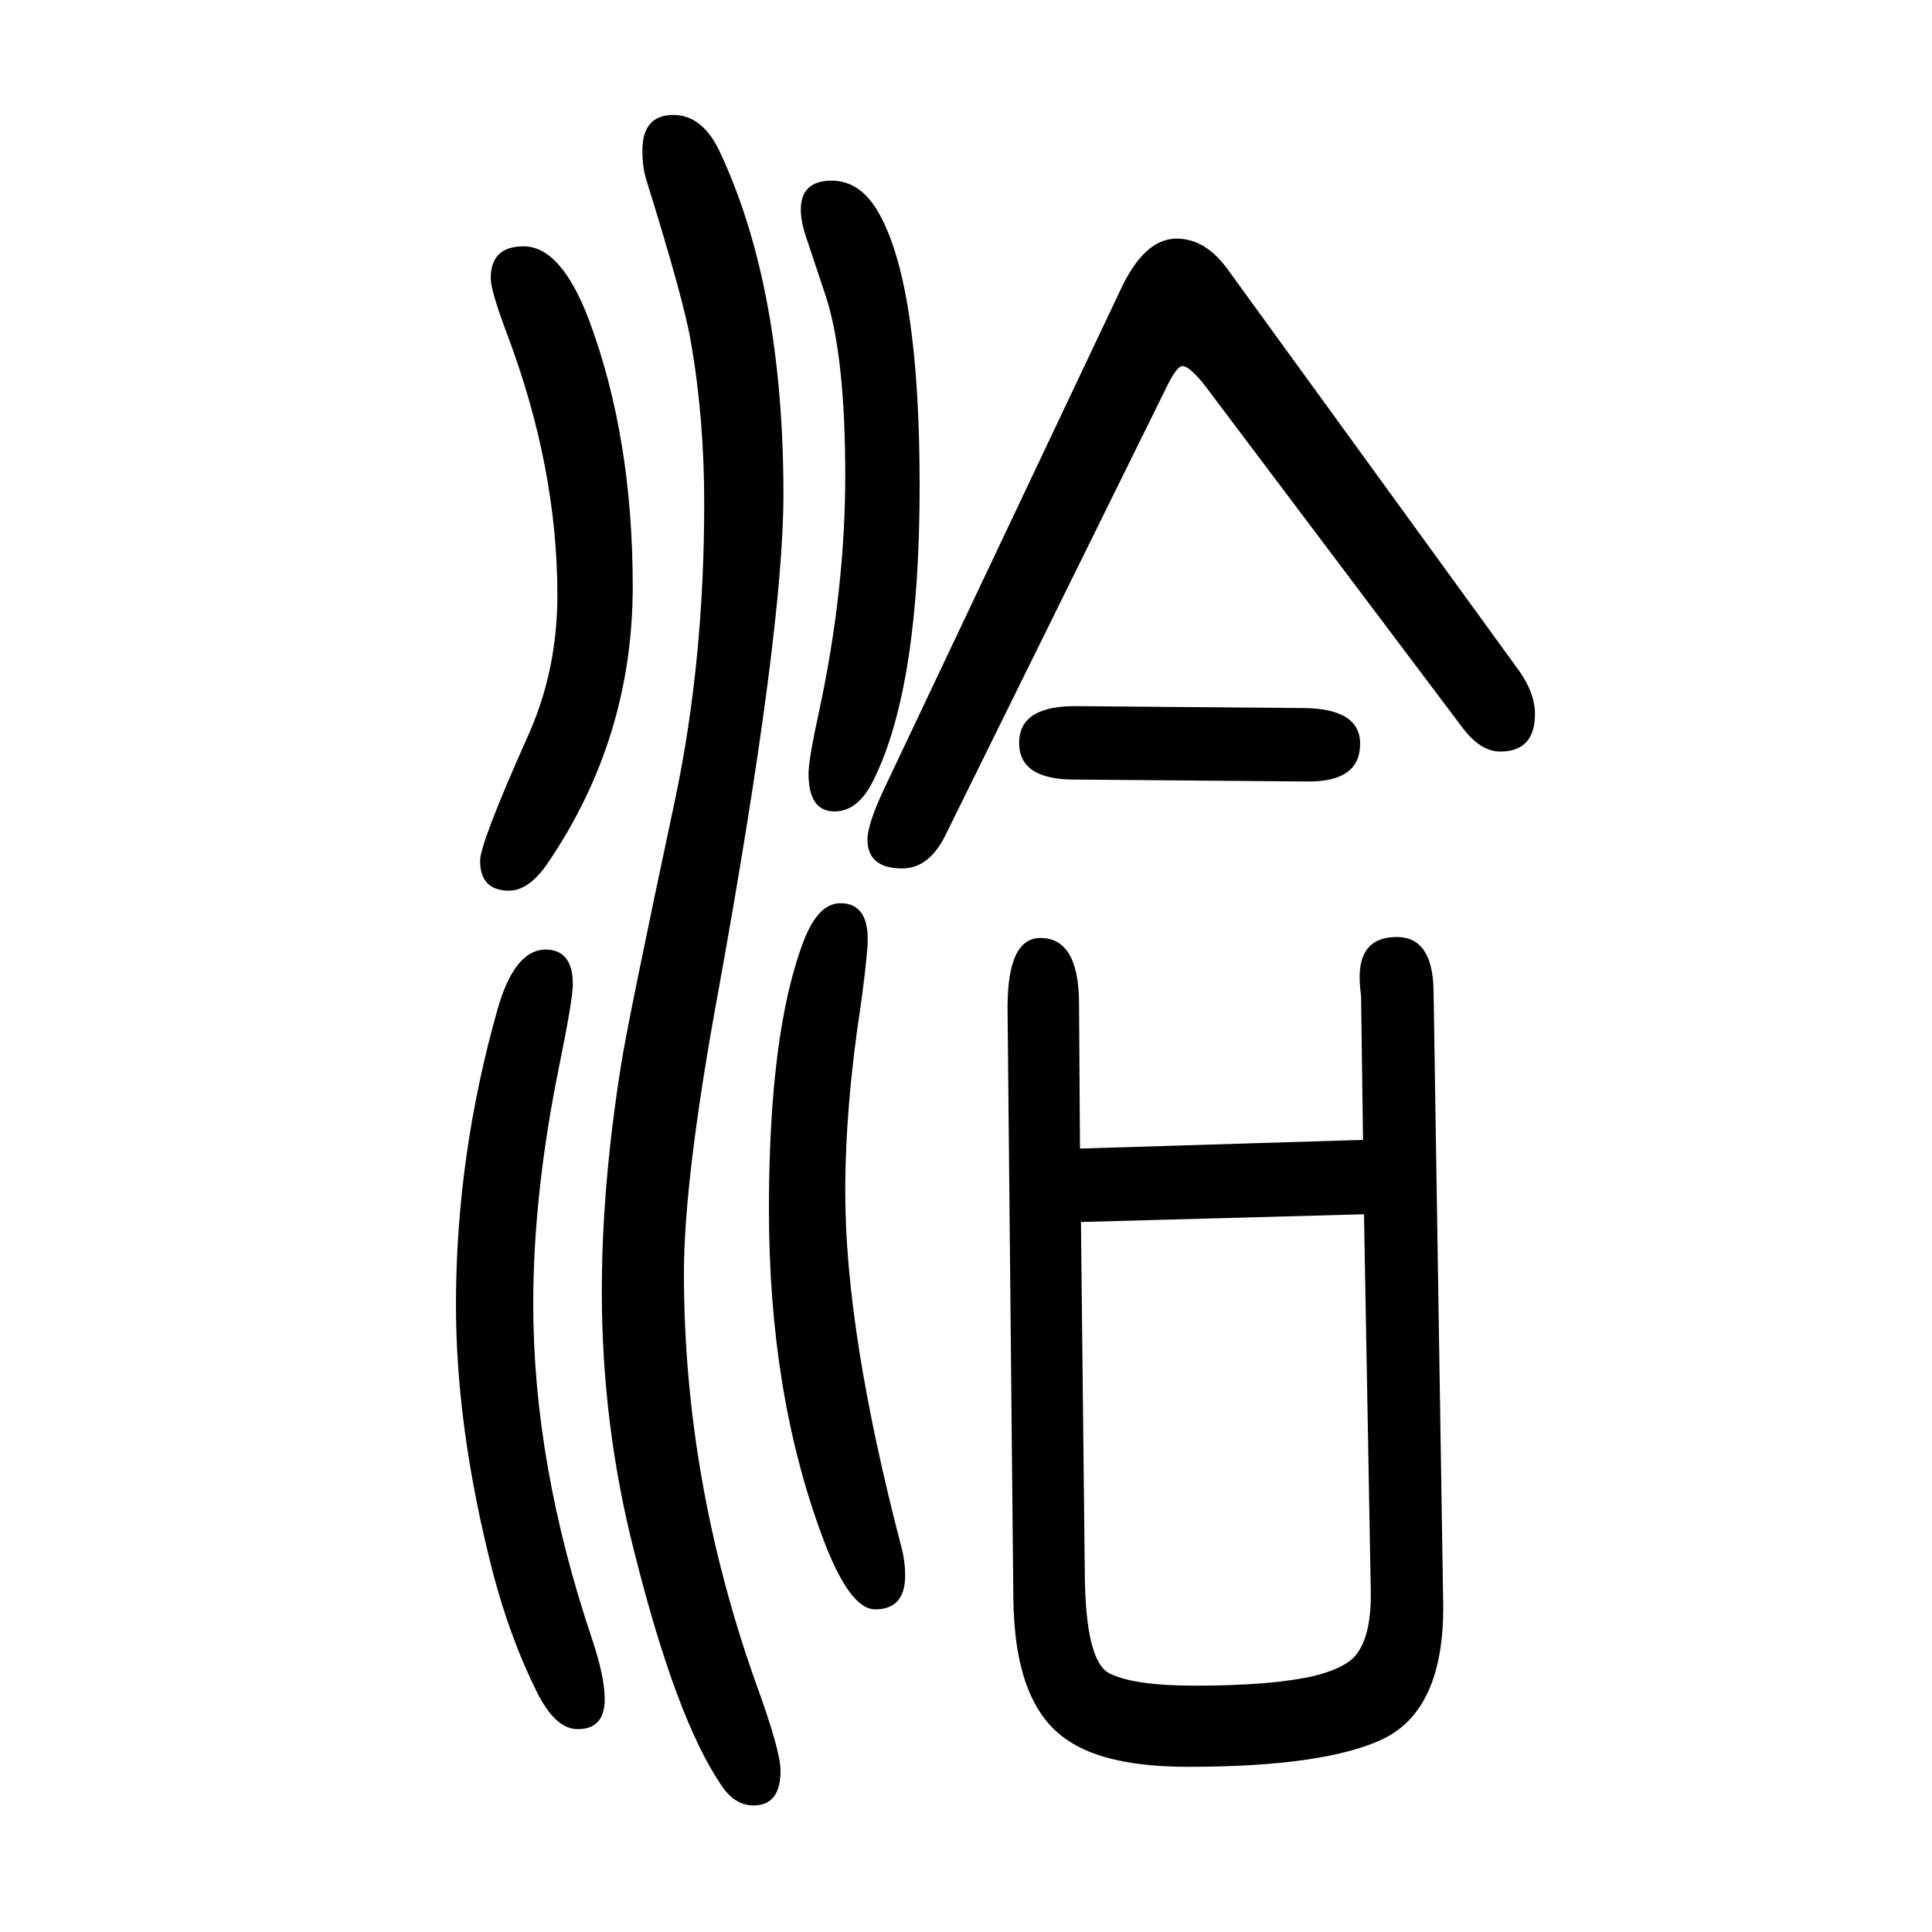 <svg xmlns="http://www.w3.org/2000/svg" xmlns:xlink="http://www.w3.org/1999/xlink" height="100" width="100" version="1.1"><path d="M1118 461l293 9l-2 148q0 1 -1 10q-5 52 38 52q37 0 38 -55l10 -636q1 -110 -64 -140q-61 -28 -200 -28q-84 0 -124 27q-56 36 -57 148l-6 611q0 72 34 72q39 0 40 -65zM1119 385l4 -366q1 -88 25 -101q25 -13 89 -13q79 0 123 10q32 8 43 21q17 20 16 68l-7 389z
M1116 919l235 -2q57 -1 57 -37q0 -39 -53 -39l-243 2q-57 0 -57 38q0 39 61 38zM870 715q31 0 28 -45q-2 -25 -7 -61q-16 -104 -16 -193q0 -145 58 -367q4 -15 4 -30q0 -35 -31 -35q-27 0 -55 76q-55 148 -55 338q0 184 36 278q15 39 38 39zM563 667q30 1 30 -36
q0 -15 -14 -84q-27 -132 -27 -247q0 -166 61 -347q13 -39 13 -62q0 -31 -28 -31q-23 0 -42 38q-28 56 -46 125q-38 148 -38 276q0 154 43 306q17 60 48 62zM861 1463q30 0 49 -34q42 -75 42 -282t-47 -303q-16 -34 -41 -34q-27 0 -27 39q0 15 11 65q27 126 27 244
q0 123 -20 185l-20 60q-6 17 -6 30q0 30 32 30zM542 1395q39 0 68 -77q45 -121 45 -275q0 -158 -89 -288q-19 -27 -39 -27q-30 0 -30 31q0 18 49 128q31 68 31 147q0 132 -52 270q-17 45 -17 58q0 33 34 33zM1207 1248l-228 -462q-17 -35 -45 -35q-36 0 -36 30q0 16 18 54
l243 513q25 55 59 55q30 0 53 -32l302 -416q16 -23 16 -44q0 -39 -36 -39q-21 0 -40 26l-259 344q-21 29 -30 29q-6 0 -17 -23zM697 1531q31 0 49 -40q65 -140 65 -353q0 -141 -67 -512q-36 -195 -36 -294q0 -214 74 -423q26 -71 26 -92q0 -36 -28 -36q-20 0 -34 22
q-46 68 -89 239q-34 132 -34 271q0 110 20 235q7 45 56 275q30 143 30 306q0 89 -14 168q-7 42 -46 167q-4 13 -4 30q0 37 32 37z" style="" transform="scale(0.05 -0.05) translate(0 -1650)"/></svg>